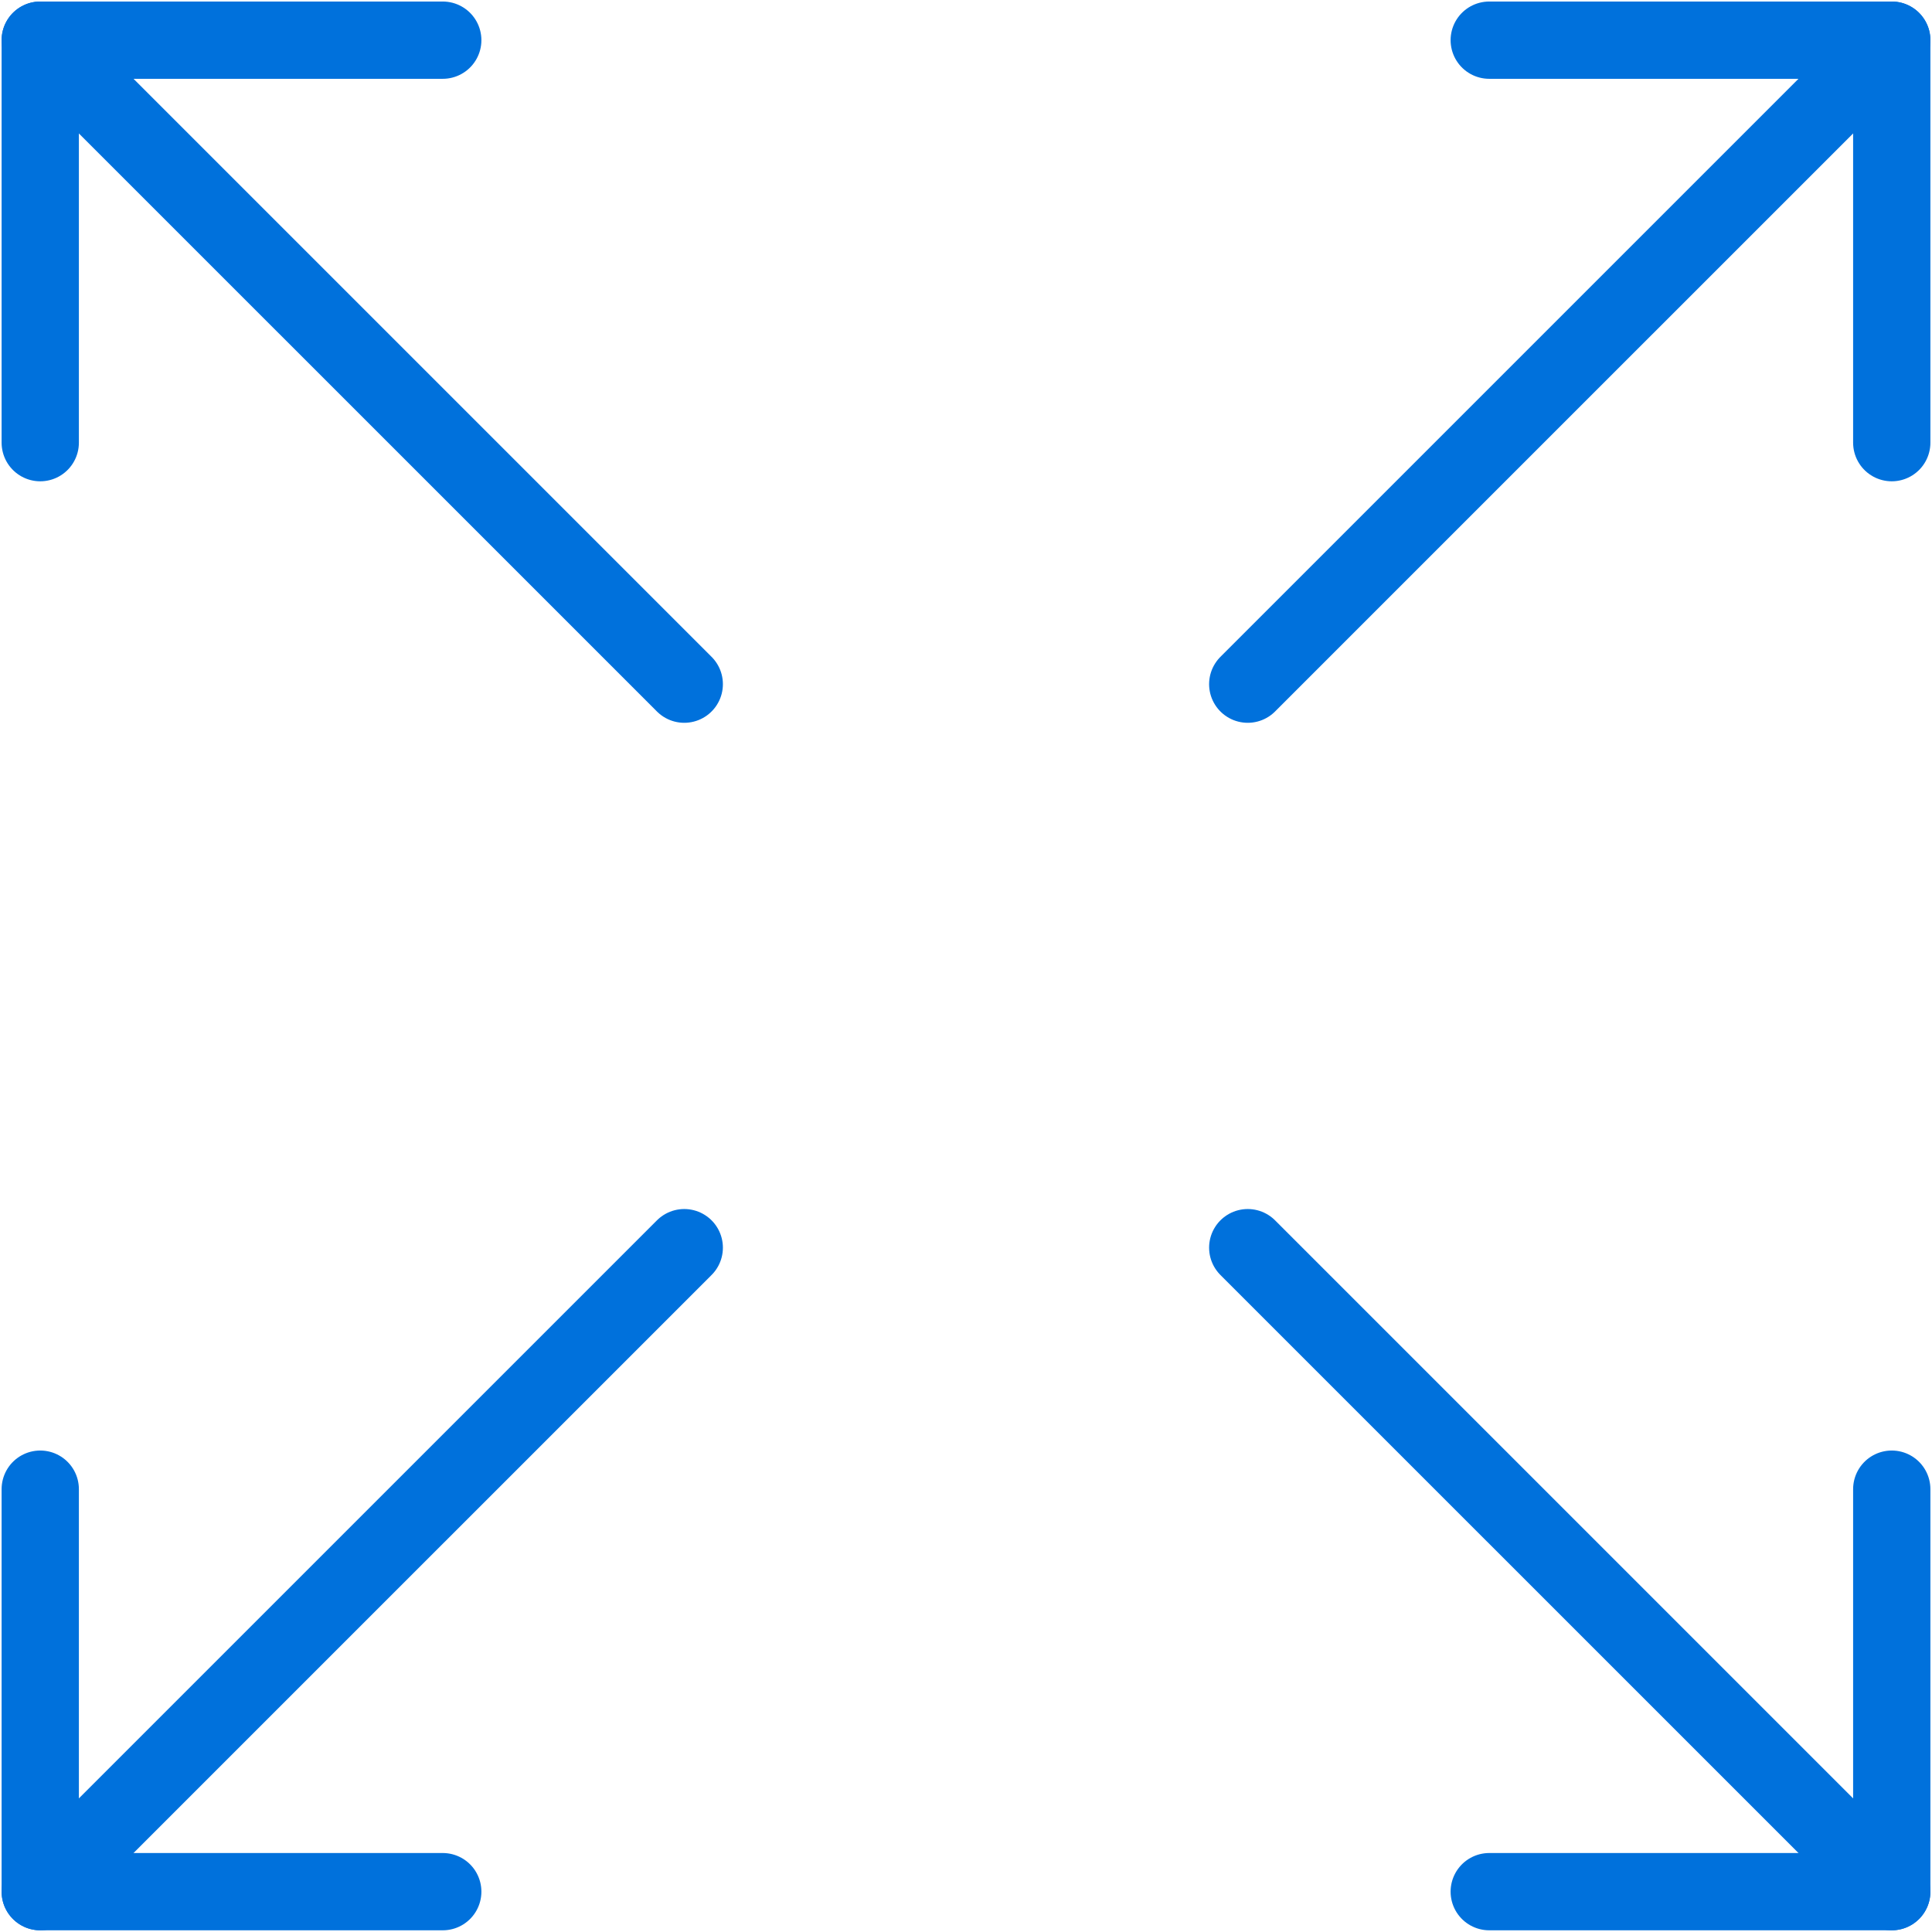 <svg width="100" height="100" viewBox="0 0 100 100" fill="none" xmlns="http://www.w3.org/2000/svg">
<path d="M64.583 35.412L97.917 2.079" stroke="#0071DC" stroke-width="4" stroke-linecap="round" stroke-linejoin="round"/>
<path d="M2.083 97.912L35.417 64.579" stroke="#0071DC" stroke-width="4" stroke-linecap="round" stroke-linejoin="round"/>
<path d="M22.917 97.912H2.083V77.079" stroke="#0071DC" stroke-width="4" stroke-linecap="round" stroke-linejoin="round"/>
<path d="M97.917 22.912V2.079H77.083" stroke="#0071DC" stroke-width="4" stroke-linecap="round" stroke-linejoin="round"/>
<path d="M64.583 64.579L97.917 97.912" stroke="#0071DC" stroke-width="4" stroke-linecap="round" stroke-linejoin="round"/>
<path d="M2.083 2.079L35.417 35.412" stroke="#0071DC" stroke-width="4" stroke-linecap="round" stroke-linejoin="round"/>
<path d="M2.083 22.912V2.079H22.917" stroke="#0071DC" stroke-width="4" stroke-linecap="round" stroke-linejoin="round"/>
<path d="M77.083 97.912H97.917V77.079" stroke="#0071DC" stroke-width="4" stroke-linecap="round" stroke-linejoin="round"/>
</svg>

